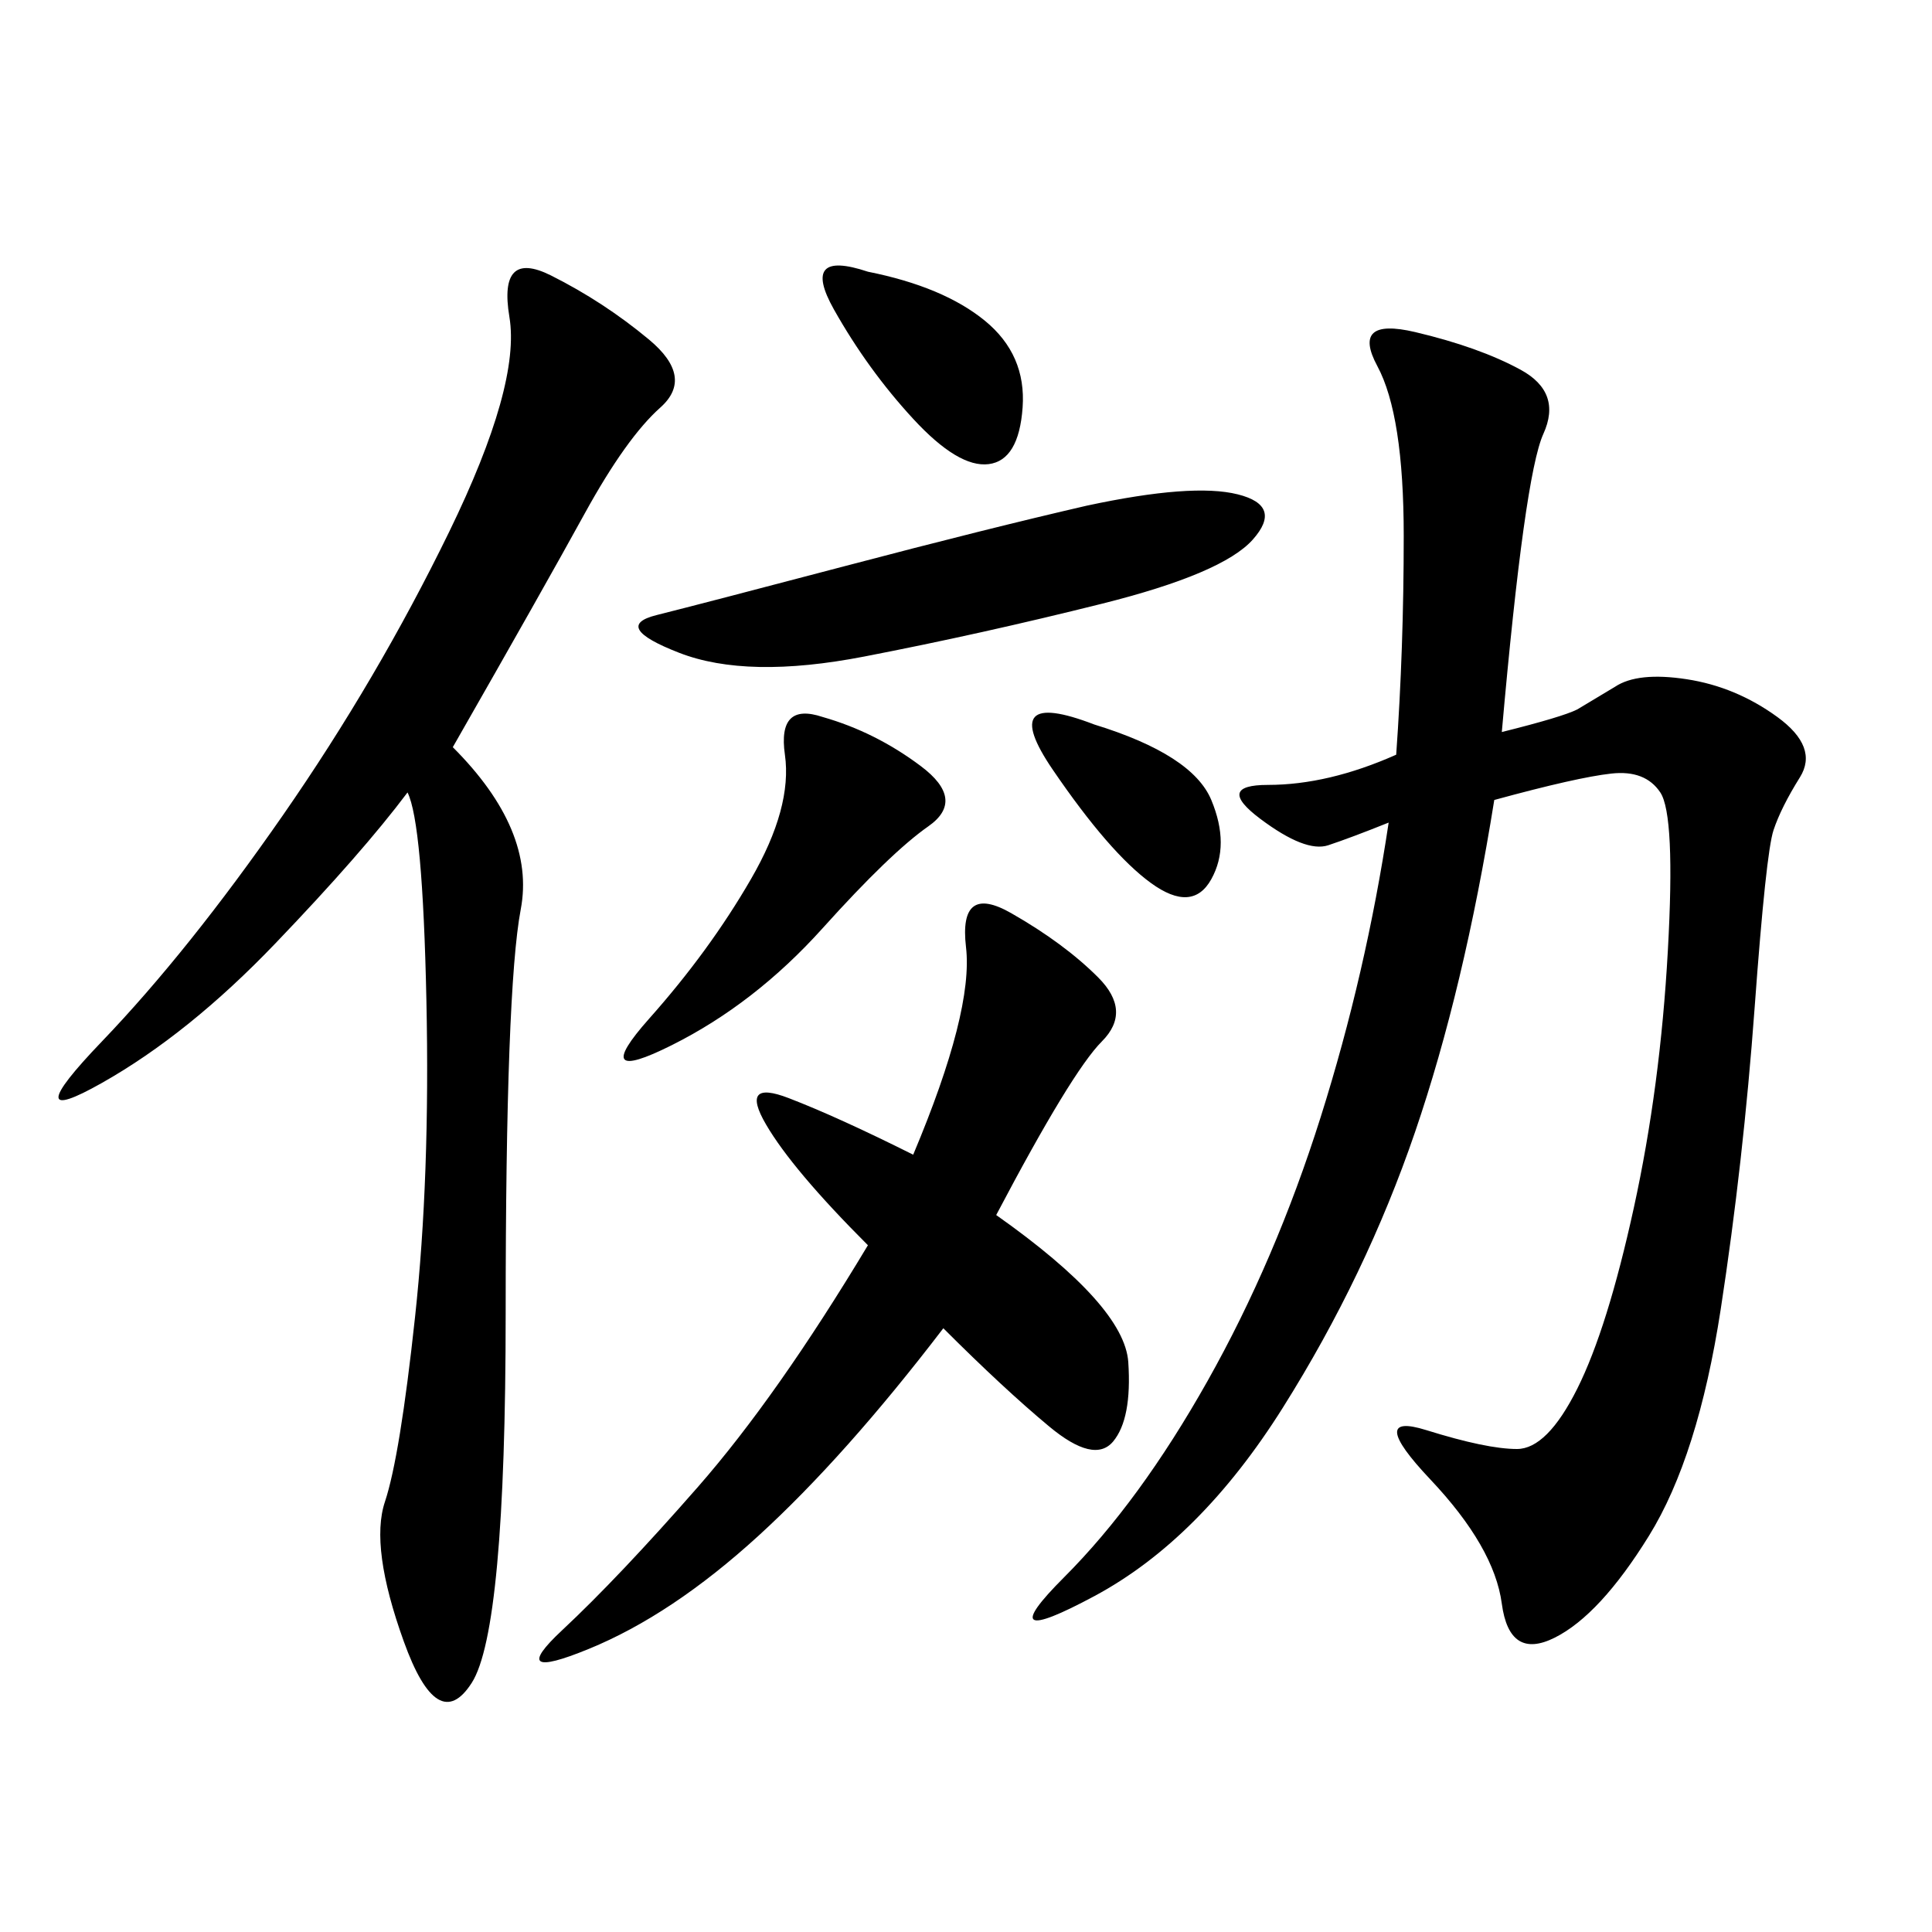 <svg xmlns="http://www.w3.org/2000/svg" xmlns:xlink="http://www.w3.org/1999/xlink" width="300" height="300"><path d="M233.20 113.67Q242.58 111.33 244.92 110.16L244.92 110.16L250.78 106.64Q254.30 104.30 261.91 105.47Q269.53 106.64 275.98 111.33Q282.42 116.02 279.49 120.70Q276.56 125.39 275.39 128.91Q274.22 132.42 272.46 156.45Q270.70 180.47 267.19 203.32Q263.67 226.17 256.05 238.48Q248.44 250.78 241.41 254.30Q234.38 257.81 233.20 249.02Q232.03 240.23 222.07 229.69Q212.11 219.14 221.48 222.07Q230.86 225 235.55 225L235.55 225Q240.23 225 244.92 215.63Q249.61 206.25 253.71 187.50Q257.81 168.75 258.98 147.66Q260.16 126.56 257.81 123.05Q255.47 119.53 250.20 120.12Q244.92 120.70 232.03 124.22L232.03 124.22Q227.34 153.52 219.73 175.78Q212.11 198.05 199.22 218.55Q186.33 239.06 169.92 247.85Q153.52 256.64 165.23 244.92Q176.95 233.20 187.50 214.45Q198.05 195.70 205.08 173.44Q212.11 151.17 215.63 127.73L215.63 127.73Q209.77 130.08 206.25 131.25Q202.73 132.42 195.70 127.15Q188.67 121.88 196.88 121.88L196.88 121.88Q206.25 121.88 216.80 117.19L216.80 117.19Q217.97 100.78 217.97 83.20L217.97 83.20Q217.97 64.45 213.87 56.84Q209.77 49.22 219.73 51.56Q229.69 53.91 236.13 57.42Q242.58 60.94 239.65 67.38Q236.72 73.83 233.20 113.67L233.20 113.67ZM70.31 116.02Q83.20 128.91 80.86 141.21Q78.52 153.52 78.52 203.91L78.52 203.91Q78.52 253.13 73.24 261.33Q67.97 269.53 62.70 254.88Q57.42 240.23 59.77 233.20Q62.11 226.17 64.45 204.49Q66.80 182.81 66.21 155.27Q65.63 127.73 63.28 123.05L63.28 123.05Q56.25 132.42 42.77 146.48Q29.30 160.55 15.82 168.16Q2.34 175.78 15.82 161.72Q29.30 147.66 43.95 126.56Q58.59 105.47 69.73 82.62Q80.86 59.77 79.10 49.22Q77.34 38.67 85.55 42.77Q93.75 46.88 100.78 52.73Q107.81 58.59 102.54 63.28Q97.27 67.97 90.82 79.69Q84.38 91.41 70.31 116.02L70.31 116.02ZM154.69 188.67Q174.61 202.73 175.20 211.52Q175.78 220.31 172.85 223.83Q169.92 227.34 162.89 221.48Q155.86 215.63 146.48 206.25L146.48 206.25Q131.25 226.17 117.77 238.48Q104.30 250.78 91.41 256.05Q78.52 261.33 87.30 253.13Q96.09 244.92 108.40 230.86Q120.70 216.80 134.77 193.36L134.77 193.36Q123.05 181.64 118.95 174.61Q114.84 167.58 122.46 170.51Q130.08 173.44 141.80 179.30L141.80 179.30Q151.17 157.03 150 147.07Q148.83 137.11 157.03 141.80Q165.23 146.48 170.51 151.76Q175.78 157.03 171.09 161.72Q166.41 166.41 154.69 188.67L154.69 188.67ZM168.75 78.52Q185.16 75 192.19 76.76Q199.22 78.52 194.53 83.79Q189.84 89.06 171.09 93.75Q152.34 98.44 134.18 101.95Q116.02 105.47 105.47 101.37Q94.92 97.27 101.95 95.51Q108.98 93.75 131.25 87.89Q153.52 82.03 168.75 78.52L168.75 78.52ZM127.73 111.33Q135.94 113.67 142.97 118.95Q150 124.22 144.14 128.32Q138.28 132.42 127.73 144.14Q117.19 155.86 104.30 162.30Q91.41 168.75 100.78 158.20Q110.16 147.66 116.60 136.52Q123.05 125.39 121.88 117.19Q120.70 108.98 127.73 111.33L127.73 111.33ZM134.77 42.19Q146.48 44.53 152.93 49.80Q159.38 55.08 158.79 63.28Q158.20 71.48 153.52 72.07Q148.83 72.66 141.80 65.04Q134.77 57.42 129.49 48.05Q124.22 38.67 134.77 42.19L134.77 42.19ZM169.92 112.50Q185.16 117.19 188.09 124.22Q191.02 131.25 188.09 136.52Q185.16 141.80 178.71 137.11Q172.27 132.42 163.48 119.53Q154.69 106.64 169.92 112.50L169.92 112.50Z"/></svg>